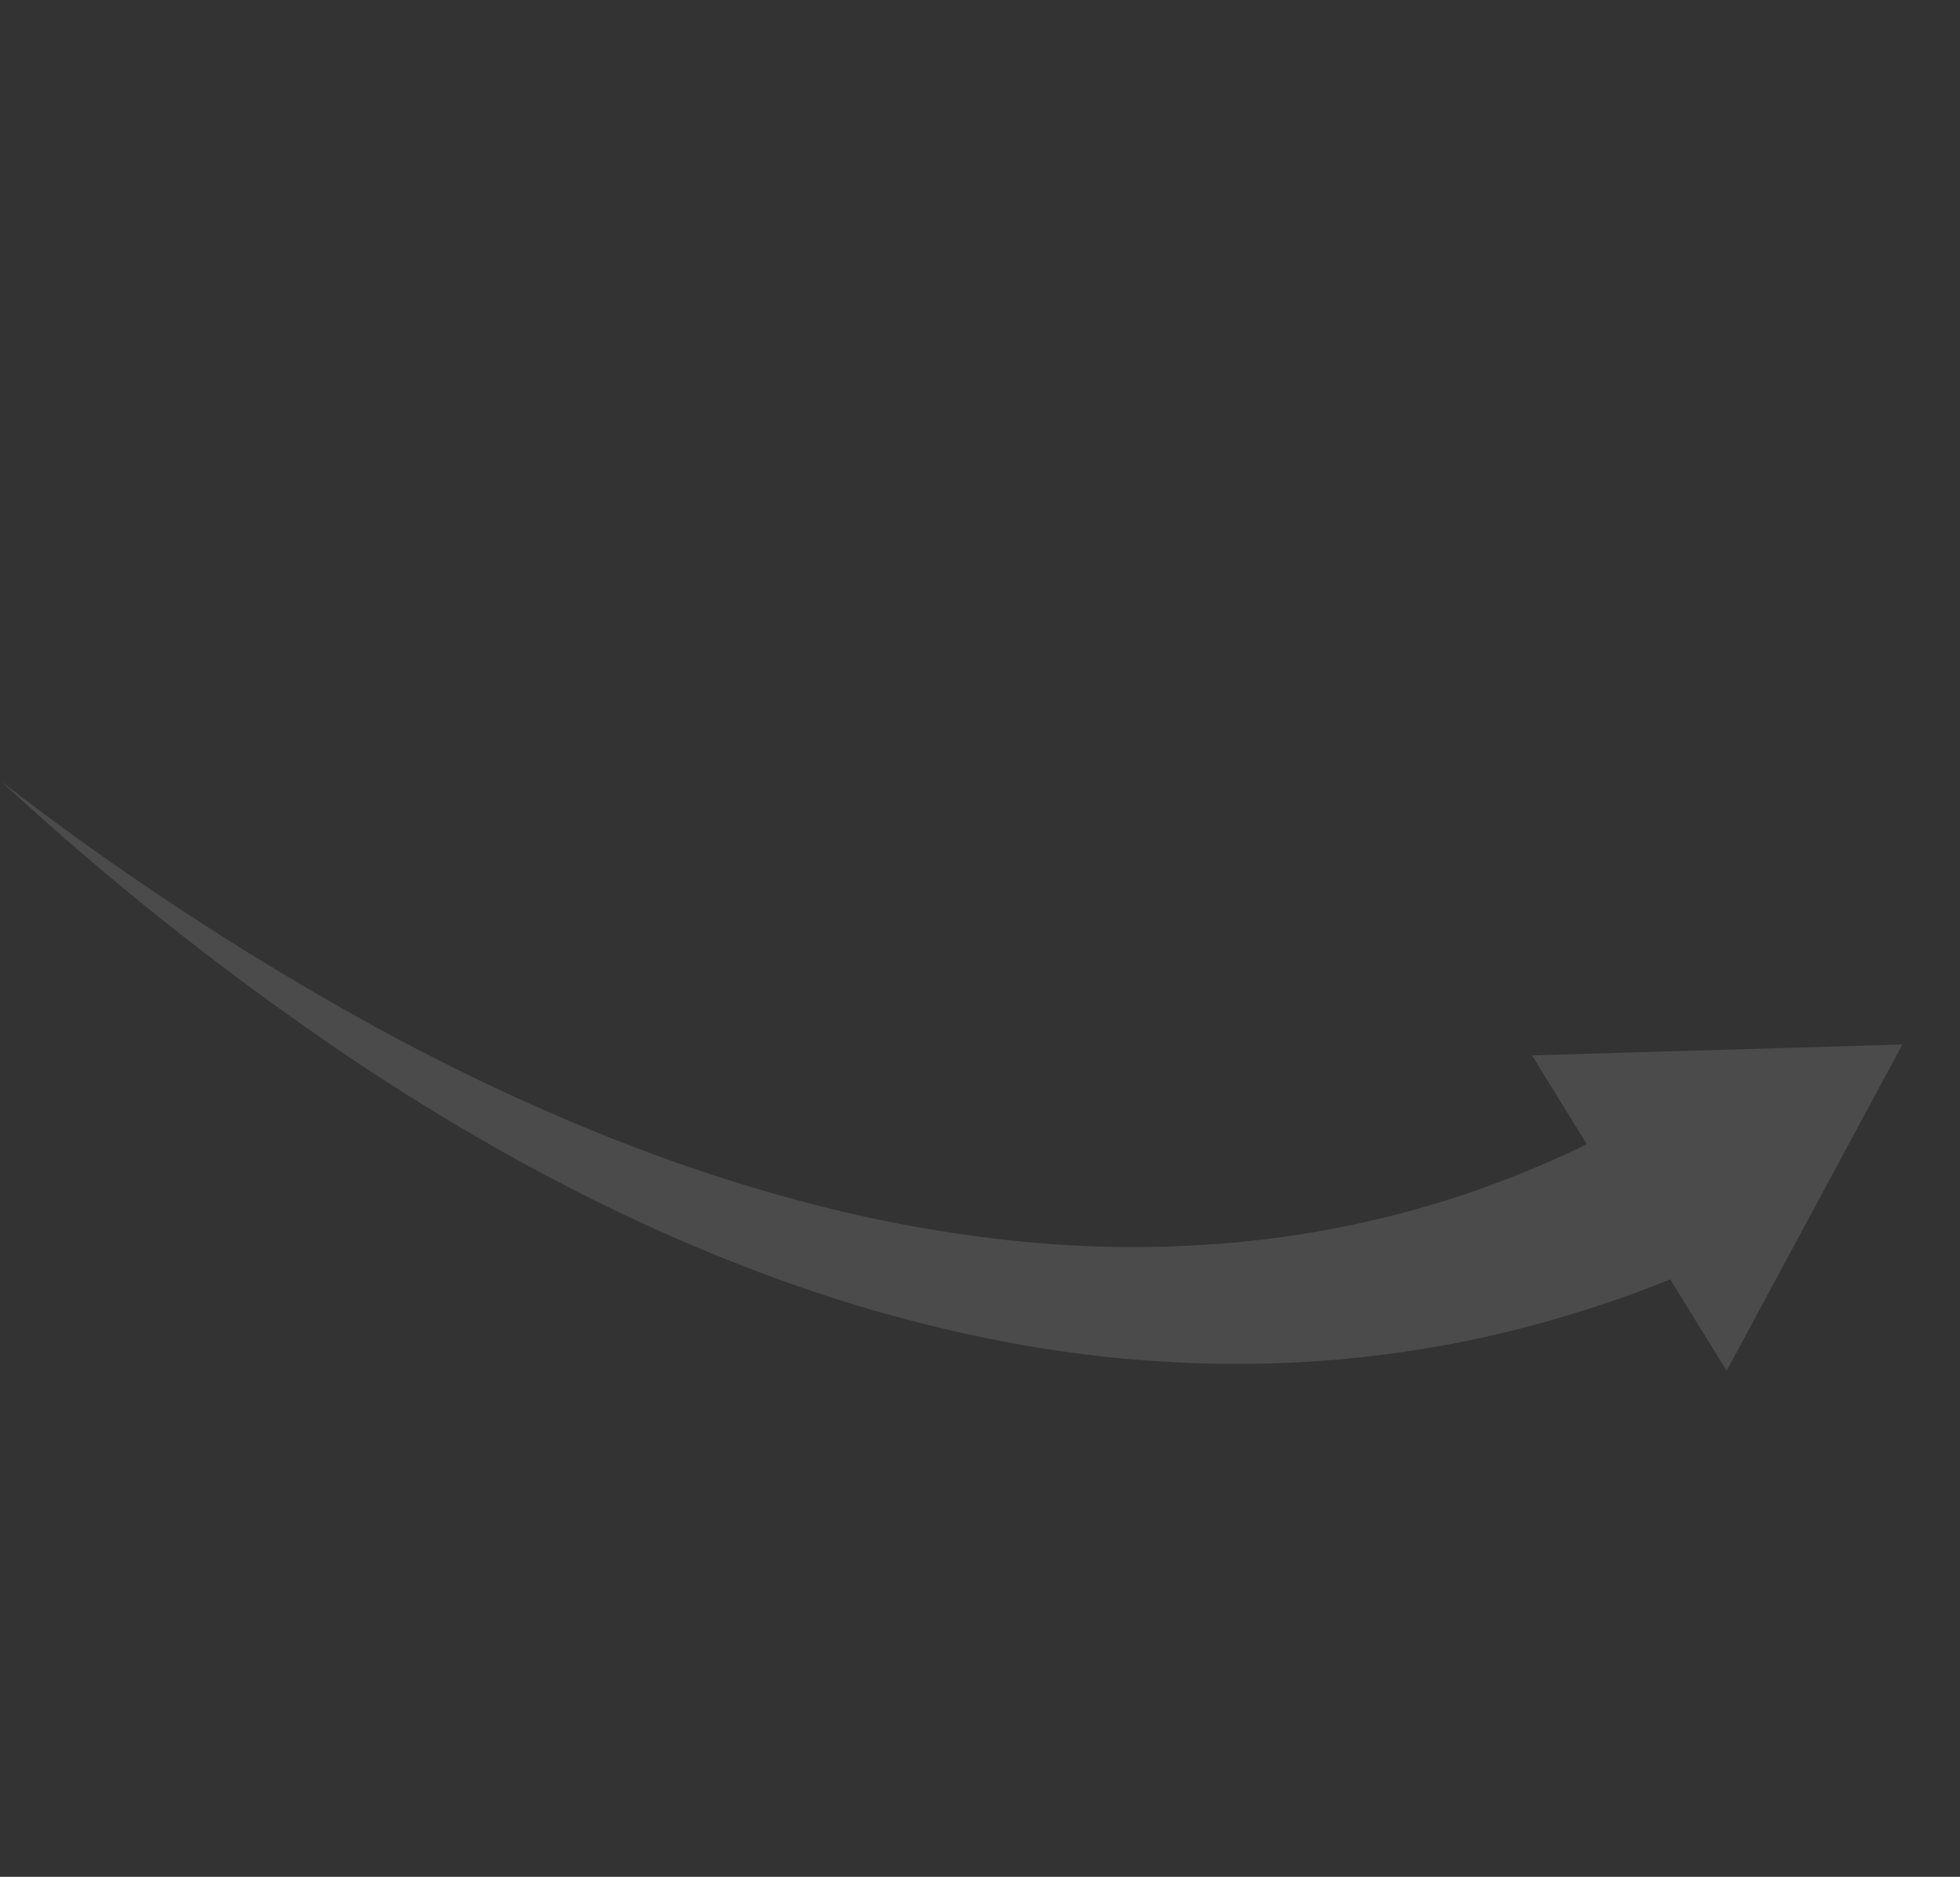 <svg xmlns="http://www.w3.org/2000/svg" width="282.835" height="270.818" viewBox="0 0 282.835 270.818">
  <rect x="0" y="0" width="282.835" height="270.818" fill="#333333" stroke="none"/>
  <path id="Path_38515" data-name="Path 38515" d="M245.239,52.356,234.4,0,194.472,35.561l14.307,4.733a149.447,149.447,0,0,1-10.342,19.257,147.487,147.487,0,0,1-19.374,24.177,163.845,163.845,0,0,1-24.206,20.079,198.742,198.742,0,0,1-27.8,15.75c-19.458,9.1-40.379,15.488-61.759,19.9A417.305,417.305,0,0,1,0,147.288a420.216,420.216,0,0,0,66.226-2.054c22.05-2.553,44.064-7.146,65.308-14.868a211.8,211.8,0,0,0,31-14.114,179.919,179.919,0,0,0,28.415-19.616,166.536,166.536,0,0,0,24.2-25.256,171.979,171.979,0,0,0,15.383-23.891Z" transform="matrix(0.766, 0.643, -0.643, 0.766, 94.971, 0)" fill="#fff" opacity="0.121"/>
</svg>

